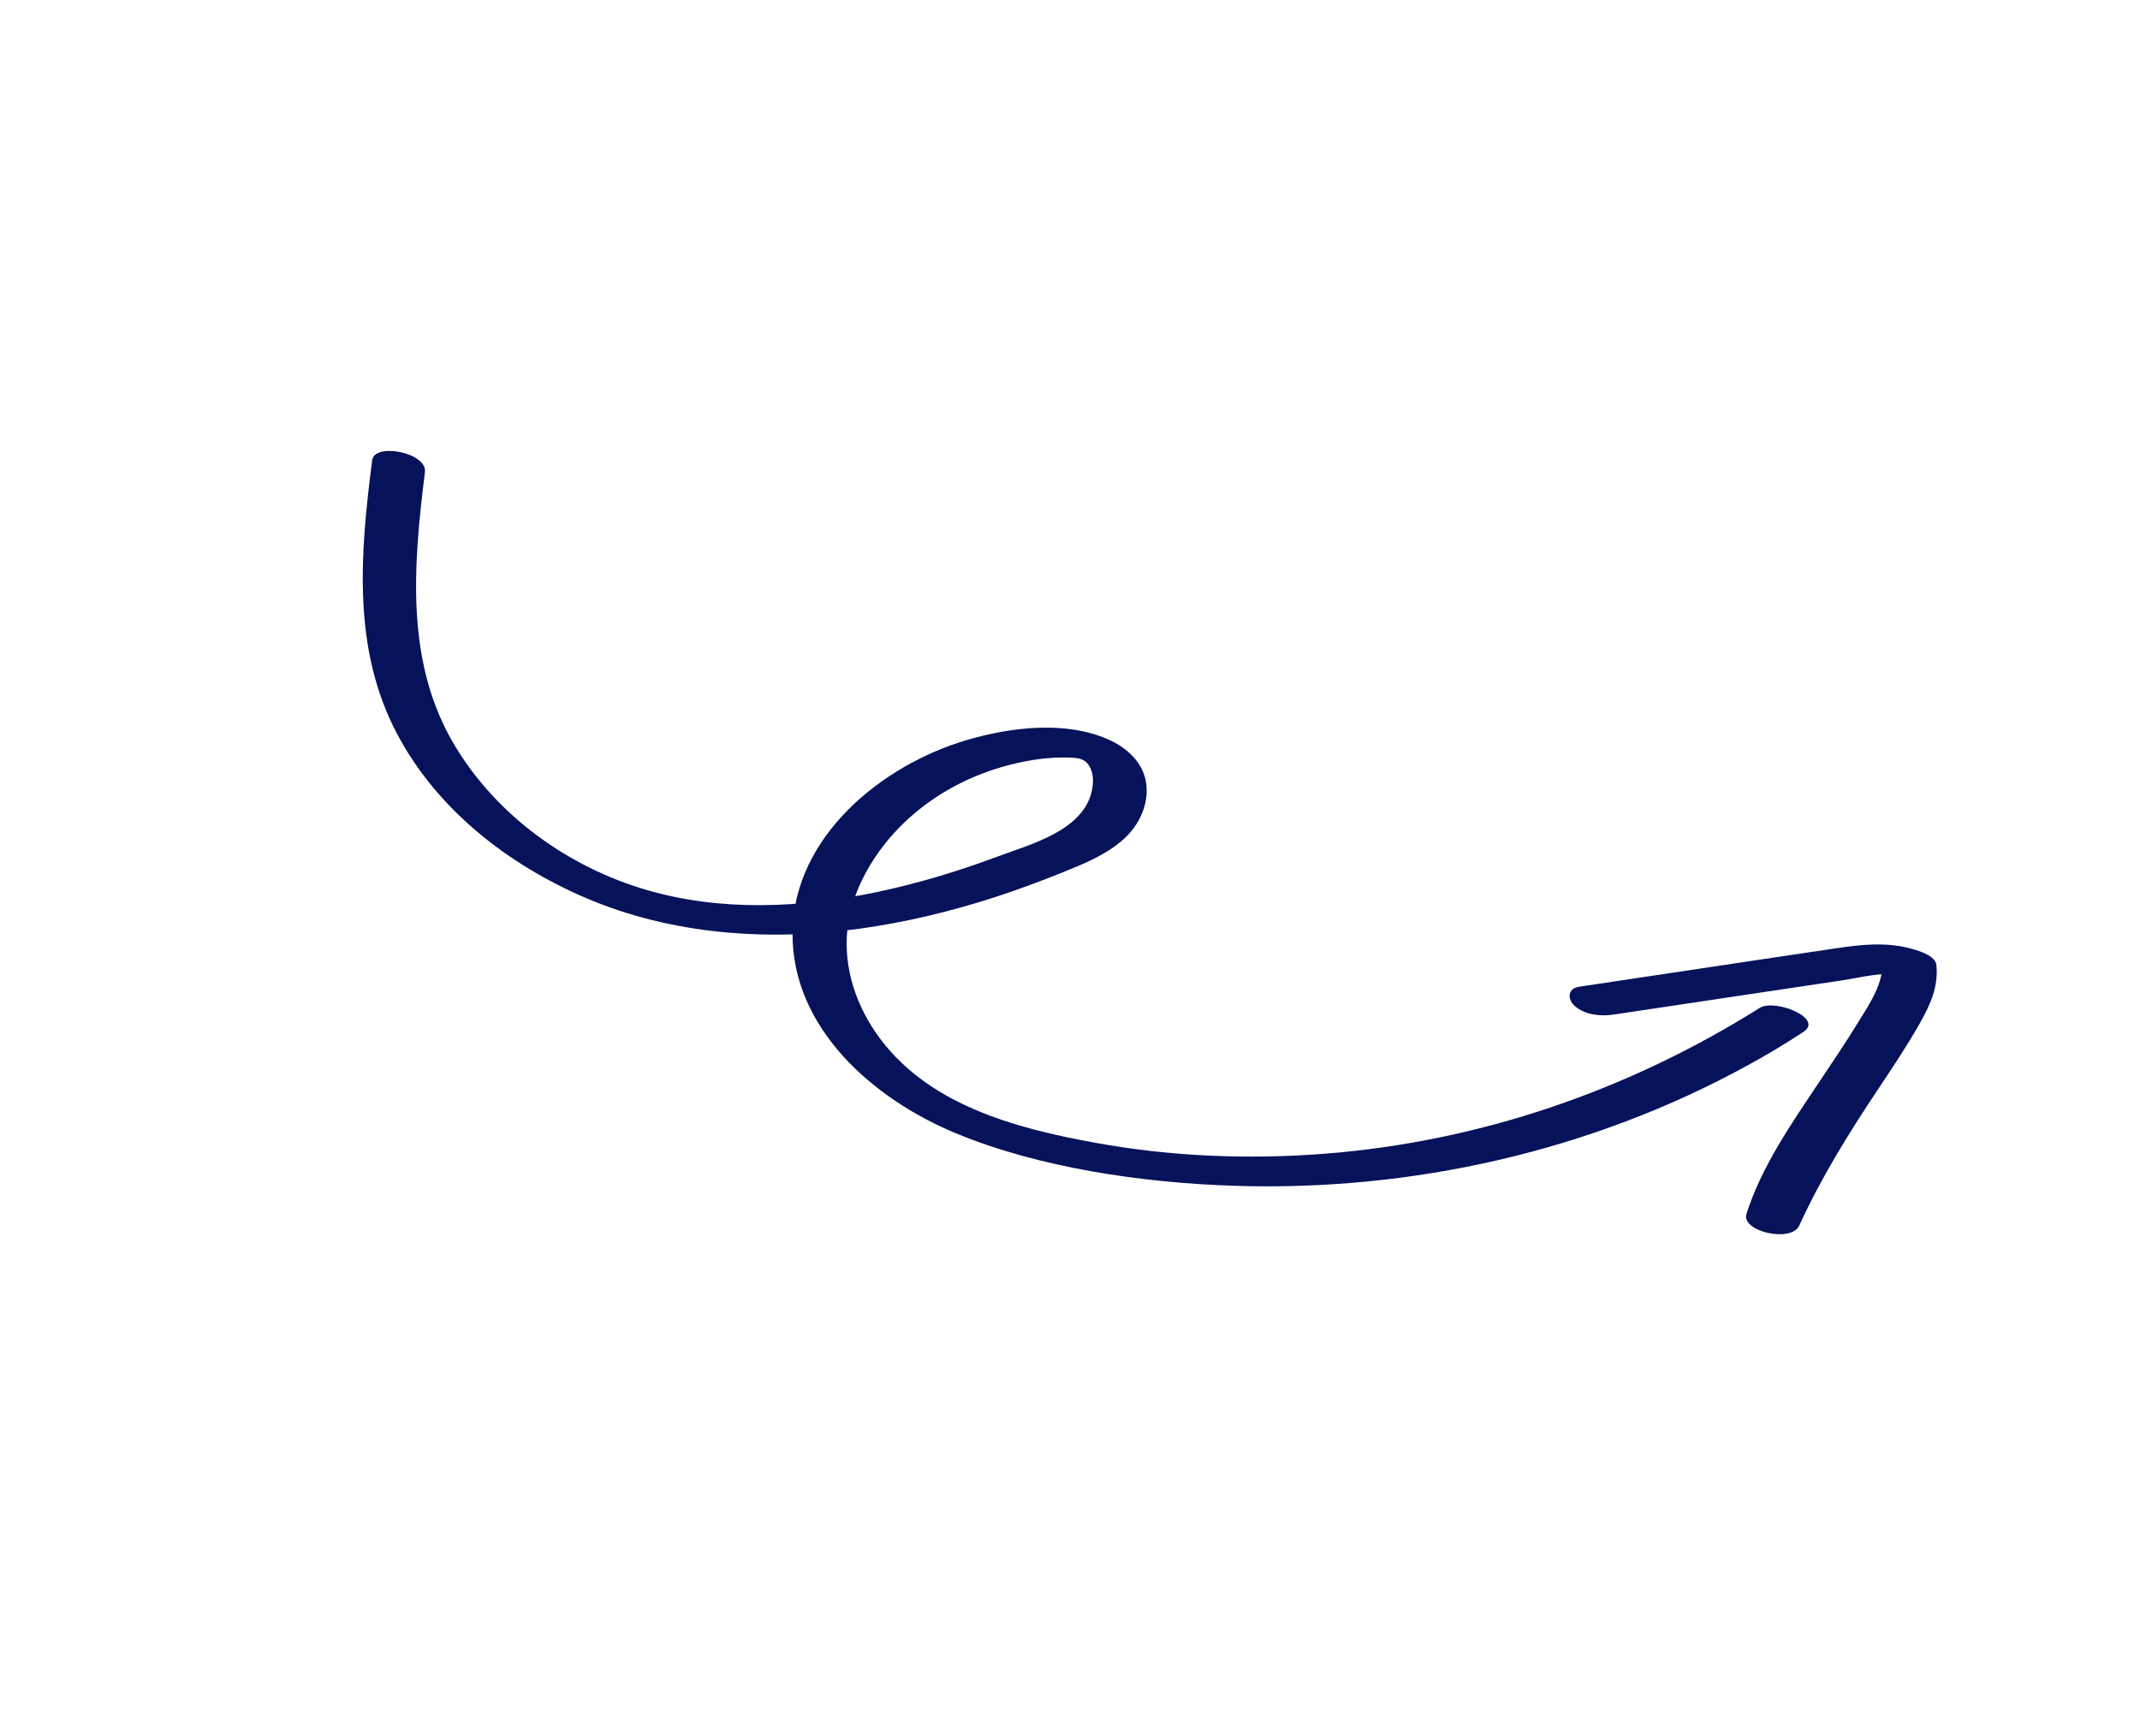 <?xml version="1.0" encoding="UTF-8"?> <svg xmlns="http://www.w3.org/2000/svg" width="217" height="176" viewBox="0 0 217 176" fill="none"> <g clip-path="url(#clip0_688_1261)"> <path d="M37.743 46.633C36.541 56.011 35.68 65.685 40.23 74.348C44.301 82.086 51.528 87.686 59.449 91.072C68.077 94.756 77.805 95.456 87.047 94.187C91.802 93.535 96.469 92.411 101.034 90.926C103.296 90.18 105.542 89.353 107.749 88.461C109.957 87.57 112.199 86.667 113.982 85.054C115.499 83.667 116.469 81.627 116.241 79.558C116.004 77.367 114.289 75.821 112.368 74.973C108.027 73.058 102.473 73.73 98.028 75.043C89.423 77.571 80.481 84.831 80.366 94.53C80.251 104.23 88.542 111.445 96.943 114.921C105.343 118.398 115.793 119.947 125.252 120.242C143.202 120.808 161.316 116.727 177.125 108.078C179.087 107.014 180.993 105.861 182.86 104.644C185.009 103.252 179.952 101.254 178.45 102.194C165.118 110.576 150.049 115.759 134.341 116.987C126.588 117.588 118.745 117.277 111.105 115.885C102.858 114.395 93.799 111.979 88.791 104.688C86.54 101.409 85.358 97.374 86.046 93.397C86.733 89.42 89.188 85.61 92.309 82.839C95.431 80.069 99.162 78.278 103.112 77.378C104.805 76.993 106.576 76.765 108.317 76.816C109.121 76.843 109.868 76.839 110.362 77.539C110.952 78.362 110.905 79.48 110.659 80.421C109.627 84.304 104.412 85.638 101.103 86.874C97.123 88.359 93.045 89.586 88.887 90.464C81.263 92.071 73.116 92.45 65.569 90.243C57.653 87.93 50.446 82.765 46.163 75.679C41.031 67.207 41.926 57.273 43.089 47.86C43.327 45.904 37.984 44.84 37.742 46.662L37.731 46.656L37.743 46.633Z" fill="#06125A"></path> <path d="M163.561 102.886L179.166 100.549L186.68 99.427C188.771 99.119 191.195 98.399 193.277 98.995L190.852 97.384C191.08 99.673 189.511 101.882 188.377 103.733C187.088 105.826 185.707 107.87 184.337 109.92C181.592 114.032 178.606 118.324 177.097 123.086C176.532 124.885 181.642 126.031 182.444 124.283C184.691 119.368 187.455 114.914 190.451 110.436C191.916 108.231 193.393 106.032 194.699 103.714C195.764 101.826 196.566 100.049 196.353 97.842C196.257 96.912 194.612 96.428 193.927 96.23C191.349 95.491 188.75 95.766 186.131 96.163C183.245 96.596 180.358 97.028 177.461 97.455L160.125 100.055C158.935 100.235 158.917 101.325 159.684 102.007C160.712 102.913 162.278 103.076 163.579 102.881L163.561 102.886Z" fill="#06125A"></path> </g> <defs> <clipPath id="clip0_688_1261"> <rect width="194" height="96" fill="white" transform="translate(44.656) rotate(27.721)"></rect> </clipPath> </defs> </svg> 